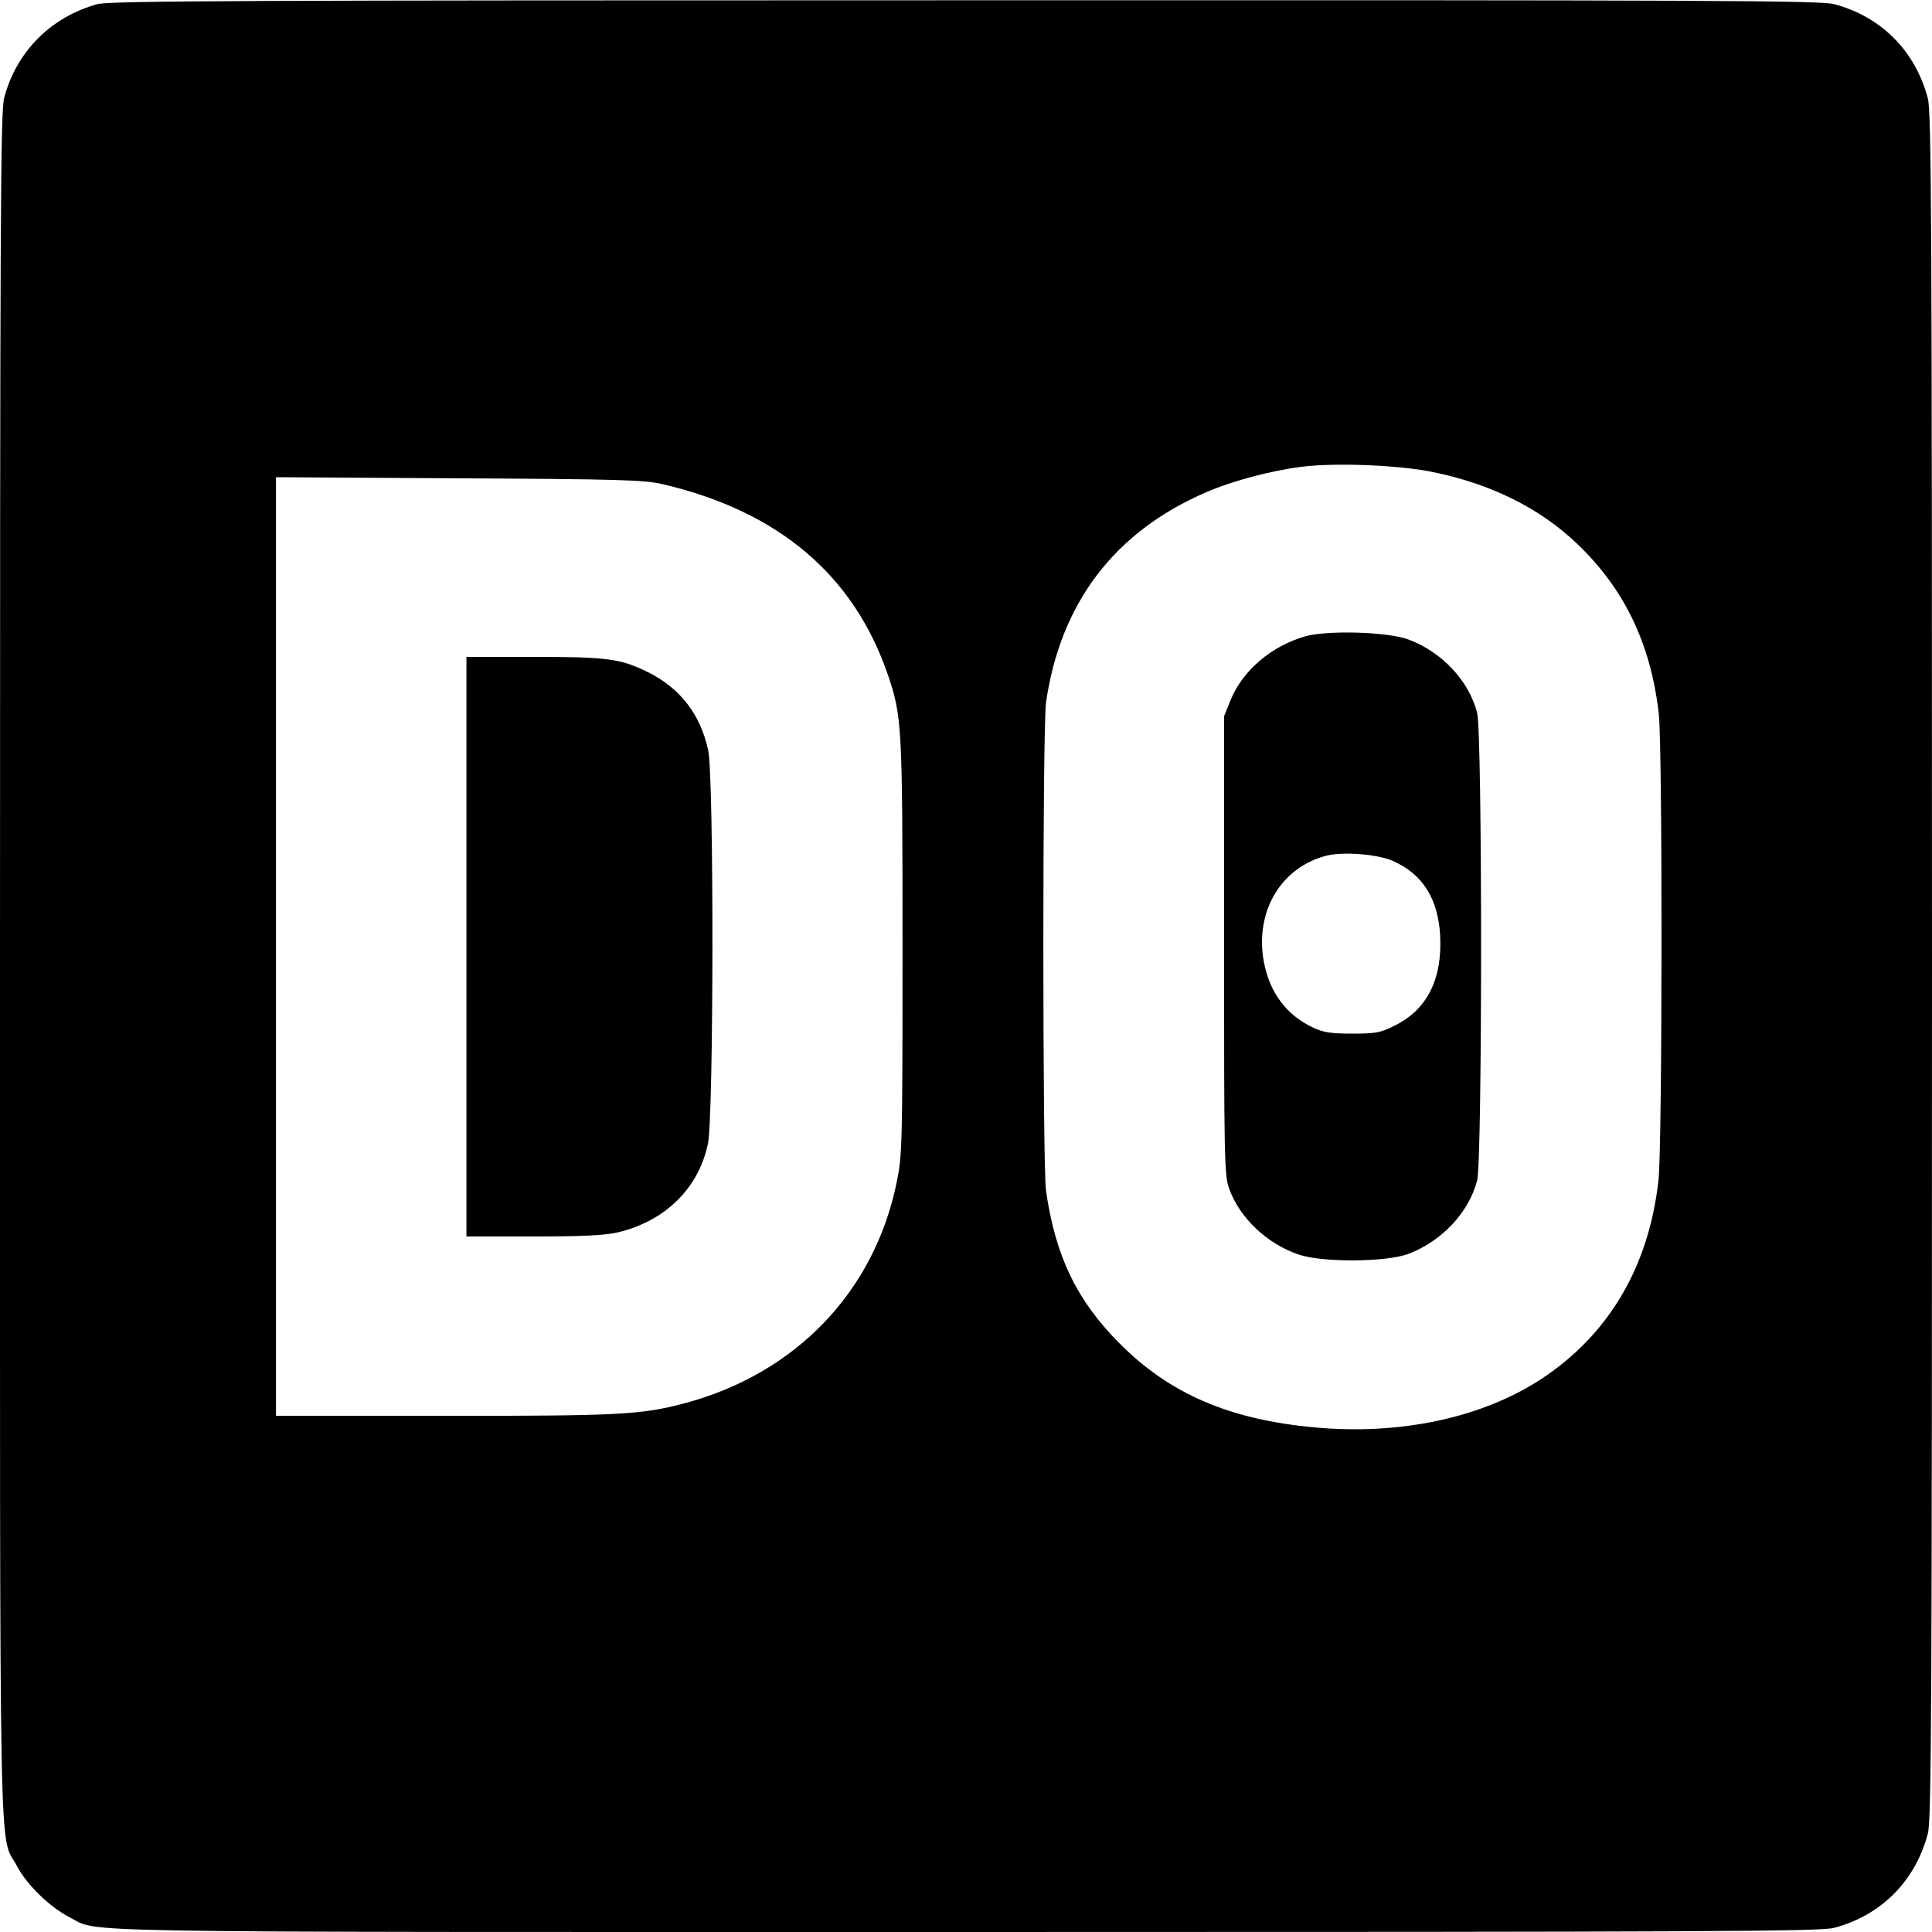 <?xml version="1.0" standalone="no"?>
<!DOCTYPE svg PUBLIC "-//W3C//DTD SVG 20010904//EN"
 "http://www.w3.org/TR/2001/REC-SVG-20010904/DTD/svg10.dtd">
<svg version="1.0" xmlns="http://www.w3.org/2000/svg"
 width="700pt" height="700pt" viewBox="0 0 700 700"
 preserveAspectRatio="xMidYMid meet">
<g transform="translate(0,700) scale(0.1,-0.1)"
fill="#000000" stroke="none">
<path d="M353 6985 c-168 -46 -294 -172 -338 -340 -13 -53 -15 -406 -15 -3145
0 -3403 -5 -3136 62 -3262 36 -68 119 -148 189 -184 115 -58 -111 -54 3249
-54 2739 0 3092 2 3145 15 171 45 295 170 340 342 13 50 15 440 15 3143 0
2703 -2 3093 -15 3143 -45 172 -169 297 -340 342 -53 13 -405 15 -3150 14
-2626 0 -3098 -2 -3142 -14z m4837 -1695 c212 -43 389 -131 524 -260 172 -164
267 -363 296 -615 14 -123 13 -1566 -1 -1691 -35 -315 -181 -561 -427 -722
-214 -139 -508 -202 -816 -174 -311 28 -529 122 -711 306 -154 155 -231 315
-265 551 -13 94 -13 1676 0 1770 52 360 248 618 579 761 93 41 241 80 349 93
121 15 351 6 472 -19z m-2790 -44 c420 -98 693 -329 817 -691 51 -151 53 -180
53 -987 0 -719 -1 -754 -21 -851 -81 -398 -367 -695 -771 -802 -157 -41 -232
-45 -870 -45 l-608 0 0 1701 0 1700 663 -4 c585 -3 671 -6 737 -21z"/>
<path d="M4731 4695 c-124 -35 -229 -124 -273 -233 l-23 -57 0 -830 c0 -765 1
-834 18 -880 37 -107 139 -203 254 -241 88 -29 316 -27 396 3 121 46 219 150
249 266 19 76 19 1618 0 1694 -30 117 -128 221 -249 266 -76 28 -290 34 -372
12z m315 -814 c109 -48 165 -138 172 -272 8 -157 -48 -268 -165 -325 -51 -26
-69 -29 -153 -29 -76 0 -104 4 -141 21 -98 46 -159 127 -180 240 -33 181 62
342 228 384 61 15 184 5 239 -19z"/>
<path d="M1690 3570 l0 -1050 243 0 c180 0 258 4 306 15 171 41 292 159 326
321 21 100 22 1326 1 1425 -28 131 -102 226 -219 284 -100 49 -147 55 -418 55
l-239 0 0 -1050z"/>
</g>
</svg>
